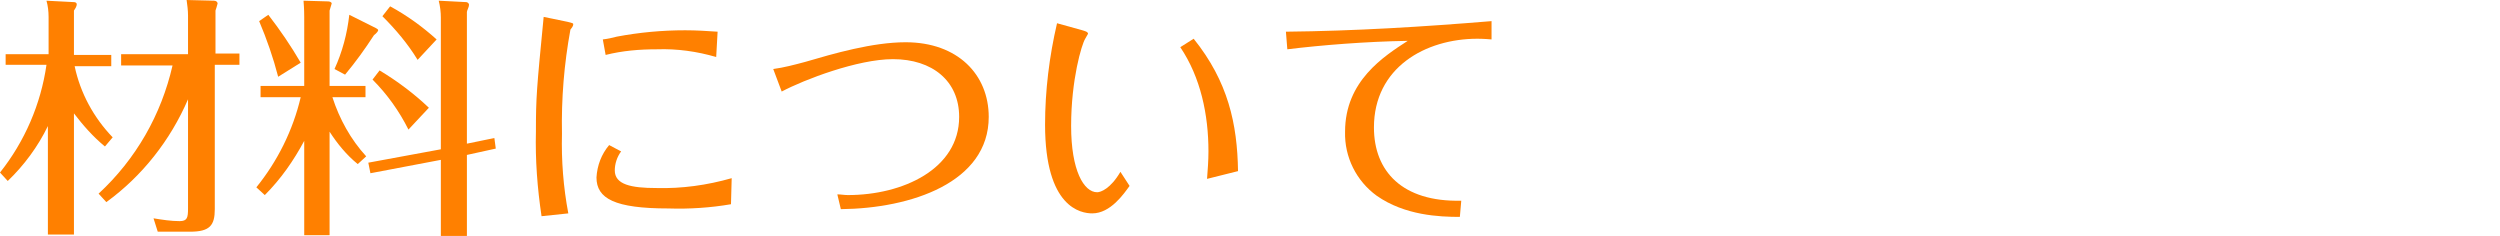 <?xml version="1.0" encoding="utf-8"?>
<!-- Generator: Adobe Illustrator 22.1.0, SVG Export Plug-In . SVG Version: 6.00 Build 0)  -->
<svg version="1.1" id="レイヤー_1" xmlns="http://www.w3.org/2000/svg" xmlns:xlink="http://www.w3.org/1999/xlink" x="0px"
	 y="0px" width="355px" height="33.5px" viewBox="0 0 355 33.5" style="enable-background:new 0 0 355 33.5;" xml:space="preserve">
<style type="text/css">
	.st0{fill:#FF8000;}
</style>
<title>アセット 29</title>
<g id="レイヤー_2_1_">
	<g id="レイヤー_1-2">
		<path class="st0" d="M14.9,20.8c-1.7-1.4-3.1-3-4.4-4.7v17.2H6.8V17.9c-1.4,2.9-3.4,5.6-5.7,7.8L0,24.5c3.5-4.4,5.8-9.7,6.6-15.3
			H0.8V7.7h6.1V2.4c0-0.8-0.1-1.6-0.3-2.3l3.9,0.2c0.2,0,0.4,0.1,0.4,0.3c0,0.3-0.2,0.6-0.4,0.9v6.3h5.3v1.6h-5.2
			c0.8,3.8,2.7,7.3,5.4,10.1L14.9,20.8z M14,27.5c5.3-4.9,8.9-11.2,10.5-18.2h-7.3V7.7h9.5V2.2c0-0.7-0.1-1.5-0.2-2.2l3.9,0.1
			c0.3,0,0.5,0.2,0.5,0.4c-0.1,0.4-0.2,0.7-0.3,1v6.1H34v1.6h-3.5v20.5c0,2.3-0.7,3.2-3.5,3.2h-4.6L21.8,31c1.2,0.2,2.5,0.4,3.7,0.4
			c1.1,0,1.2-0.5,1.2-1.8V14.1c-2.5,5.8-6.5,10.9-11.6,14.6L14,27.5z"/>
		<path class="st0" d="M50.8,23.3c-1.6-1.3-2.9-2.9-4-4.6v14.7h-3.6V20c-1.5,2.8-3.3,5.4-5.6,7.7l-1.2-1.1c3-3.7,5.2-8.1,6.3-12.8
			H37v-1.6h6.2V2.5c0-0.4,0-1.2-0.1-2.4l3.5,0.1c0.2,0,0.5,0.1,0.5,0.3c-0.1,0.3-0.2,0.7-0.3,1v10.7h5.1v1.6h-4.7
			c1,3.1,2.6,6,4.8,8.4L50.8,23.3z M39.5,10.9c-0.7-2.7-1.6-5.3-2.7-7.9l1.3-0.9c1.7,2.2,3.2,4.4,4.6,6.8L39.5,10.9z M53.4,4
			c0.2,0.1,0.3,0.2,0.3,0.3S53.5,4.7,53.1,5c-1.3,2-2.6,3.8-4.1,5.6l-1.5-0.8c1.1-2.4,1.8-5,2.1-7.7L53.4,4z M70.2,19.6l0.2,1.5
			L66.3,22v11.5h-3.7V22.7l-10,1.9l-0.3-1.5l10.3-1.9V2.5c0-0.8-0.1-1.6-0.3-2.4l3.9,0.2c0.1,0,0.4,0.1,0.4,0.4s-0.3,0.8-0.3,1v18.7
			L70.2,19.6z M58,18.4c-1.3-2.6-3-5-5.1-7.1l1-1.3c2.5,1.5,4.9,3.3,7,5.3L58,18.4z M59.3,8.5c-1.4-2.3-3.1-4.3-5-6.2l1.1-1.4
			C57.8,2.2,60,3.8,62,5.6L59.3,8.5z"/>
		<path class="st0" d="M80.6,3.1c0.8,0.2,0.8,0.2,0.8,0.4S81.1,4.1,81,4.2C80.1,9.1,79.7,14,79.8,19c-0.1,3.8,0.2,7.6,0.9,11.3
			l-3.8,0.4c-0.6-4-0.9-8-0.8-12c0-4.9,0.1-6,1.1-16.3L80.6,3.1z M88.2,21.5c-0.6,0.8-0.9,1.8-0.9,2.7c0,2,2.3,2.5,5.9,2.5
			c3.6,0.1,7.2-0.4,10.7-1.4l-0.1,3.7c-2.9,0.5-5.9,0.7-8.9,0.6c-7.6,0-10.2-1.4-10.2-4.4c0.1-1.7,0.7-3.3,1.8-4.6L88.2,21.5z
			 M101.7,8.1C99,7.3,96.1,6.9,93.3,7c-2.5,0-4.9,0.2-7.3,0.8l-0.4-2.2c0.8-0.1,1.2-0.2,2-0.4c3.2-0.6,6.4-0.9,9.7-0.9
			c1.6,0,3.1,0.1,4.6,0.2L101.7,8.1z"/>
		<path class="st0" d="M109.8,9.8c1.5-0.2,3-0.6,4.5-1c4.1-1.2,9.6-2.8,14.3-2.8c7.4,0,11.8,4.6,11.8,10.6c0,9.3-11,13-21,13.1
			l-0.5-2.1c0.5,0,1,0.1,1.5,0.1c7.8,0,15.8-3.7,15.8-11.1c0-5.1-3.8-8.2-9.4-8.2c-5,0-12.6,2.9-15.8,4.6L109.8,9.8z"/>
		<path class="st0" d="M153.7,4.3c0.3,0.1,0.8,0.2,0.8,0.5c-0.1,0.2-0.3,0.5-0.4,0.7c-0.5,0.8-2,5.8-2,12.4c0,6.3,1.8,9.4,3.7,9.4
			c0.5,0,1.9-0.5,3.3-2.9l1.3,2c-0.8,1.1-2.7,3.9-5.3,3.9c-1.6,0-6.7-0.8-6.7-12.6c0-4.8,0.6-9.7,1.7-14.4L153.7,4.3z M169.5,5.5
			c4.9,6.1,6.2,12.1,6.3,18.8l-4.4,1.1c0.1-1.3,0.2-2.6,0.2-3.9c0-5.2-1.1-10.5-4-14.8L169.5,5.5z"/>
		<path class="st0" d="M182.6,4.5c9.8-0.1,19.5-0.7,29.2-1.5v2.6c-1.1-0.1-1.9-0.1-2-0.1c-7.4,0-14.7,4.1-14.7,12.6
			c0,6.2,4,10.6,12.4,10.4l-0.2,2.3c-2.9,0-7.8-0.2-11.8-3c-2.9-2.1-4.6-5.5-4.5-9.1c0-7.2,5.5-10.7,8.9-12.9
			C194,5.9,187.7,6.4,182.8,7L182.6,4.5z"/>
	</g>
</g>
</svg>
